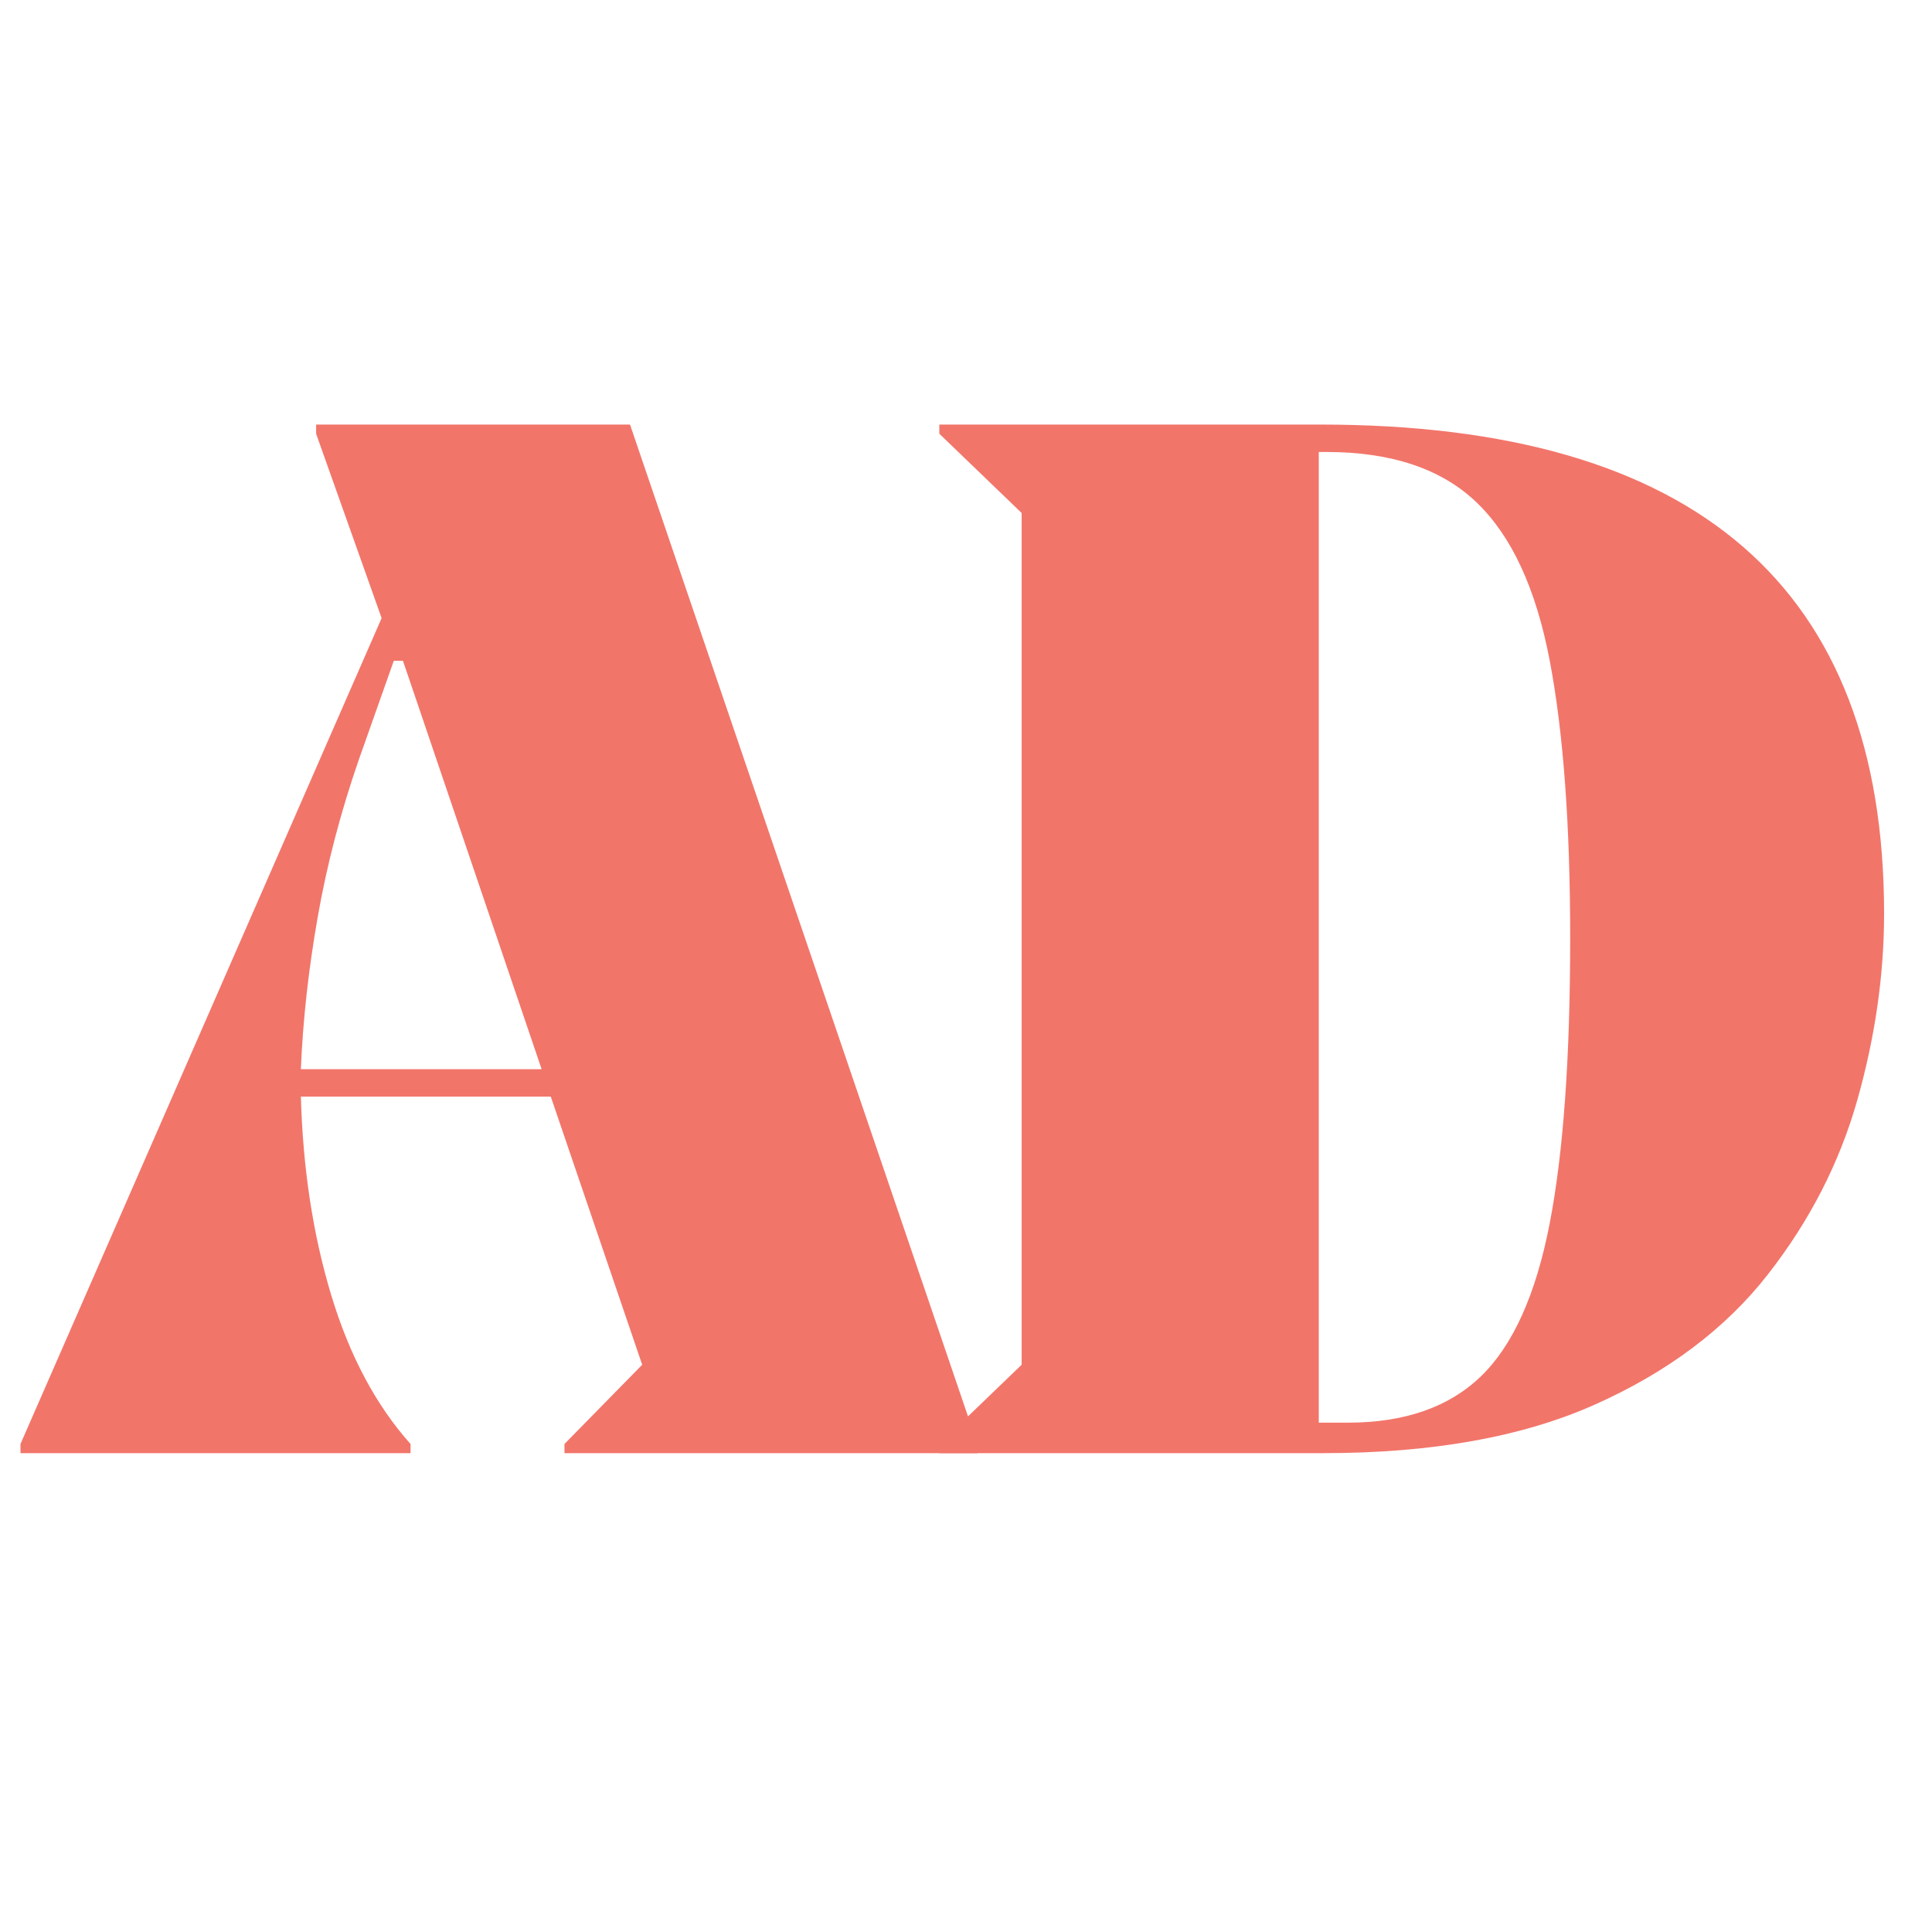 <svg xmlns="http://www.w3.org/2000/svg" xmlns:xlink="http://www.w3.org/1999/xlink" width="800" zoomAndPan="magnify" viewBox="0 0 600 600" height="800" preserveAspectRatio="xMidYMid meet" version="1.0"><defs><g/><clipPath id="c44496946e"><rect x="0" width="586" y="0" height="527"/></clipPath></defs><g transform="matrix(1, 0, 0, 1, 2, 67)"><g clip-path="url(#c44496946e)"><g fill="#f2756a" fill-opacity="1"><g transform="translate(1.047, 384.29)"><g><path d="M 95.125 -319.438 L 192.609 -319.438 L 300.5 -2.844 L 300.5 0 L 172.25 0 L 172.25 -2.844 L 196.391 -27.453 L 168 -110.734 L 90.391 -110.734 C 91.016 -88.336 94.164 -67.754 99.844 -48.984 C 105.531 -30.211 113.734 -14.832 124.453 -2.844 L 124.453 0 L 3.312 0 L 3.312 -2.844 L 115.469 -259.328 L 95.125 -316.594 Z M 90.391 -119.25 L 165.156 -119.25 L 122.094 -246.078 L 119.25 -246.078 L 108.375 -215.328 C 102.695 -198.922 98.438 -182.594 95.594 -166.344 C 92.75 -150.094 91.016 -134.395 90.391 -119.25 Z M 90.391 -119.25 "/></g></g></g><g fill="#f2756a" fill-opacity="1"><g transform="translate(274.573, 384.29)"><g><path d="M 133.453 -319.438 C 250.18 -319.438 308.547 -268.801 308.547 -167.531 C 308.547 -148.594 305.785 -129.344 300.266 -109.781 C 294.742 -90.227 285.438 -72.086 272.344 -55.359 C 259.25 -38.641 241.422 -25.234 218.859 -15.141 C 196.305 -5.047 168.156 0 134.406 0 L 15.141 0 L 15.141 -2.844 L 40.703 -27.453 L 40.703 -291.984 L 15.141 -316.594 L 15.141 -319.438 Z M 132.984 -9.469 L 141.969 -9.469 C 159.633 -9.469 173.438 -14.273 183.375 -23.891 C 193.312 -33.516 200.41 -49.289 204.672 -71.219 C 208.93 -93.145 211.062 -122.723 211.062 -159.953 C 211.062 -195.285 208.93 -224.07 204.672 -246.312 C 200.41 -268.562 192.836 -284.891 181.953 -295.297 C 171.066 -305.711 155.531 -310.922 135.344 -310.922 L 132.984 -310.922 Z M 132.984 -9.469 "/></g></g></g></g></g></svg>